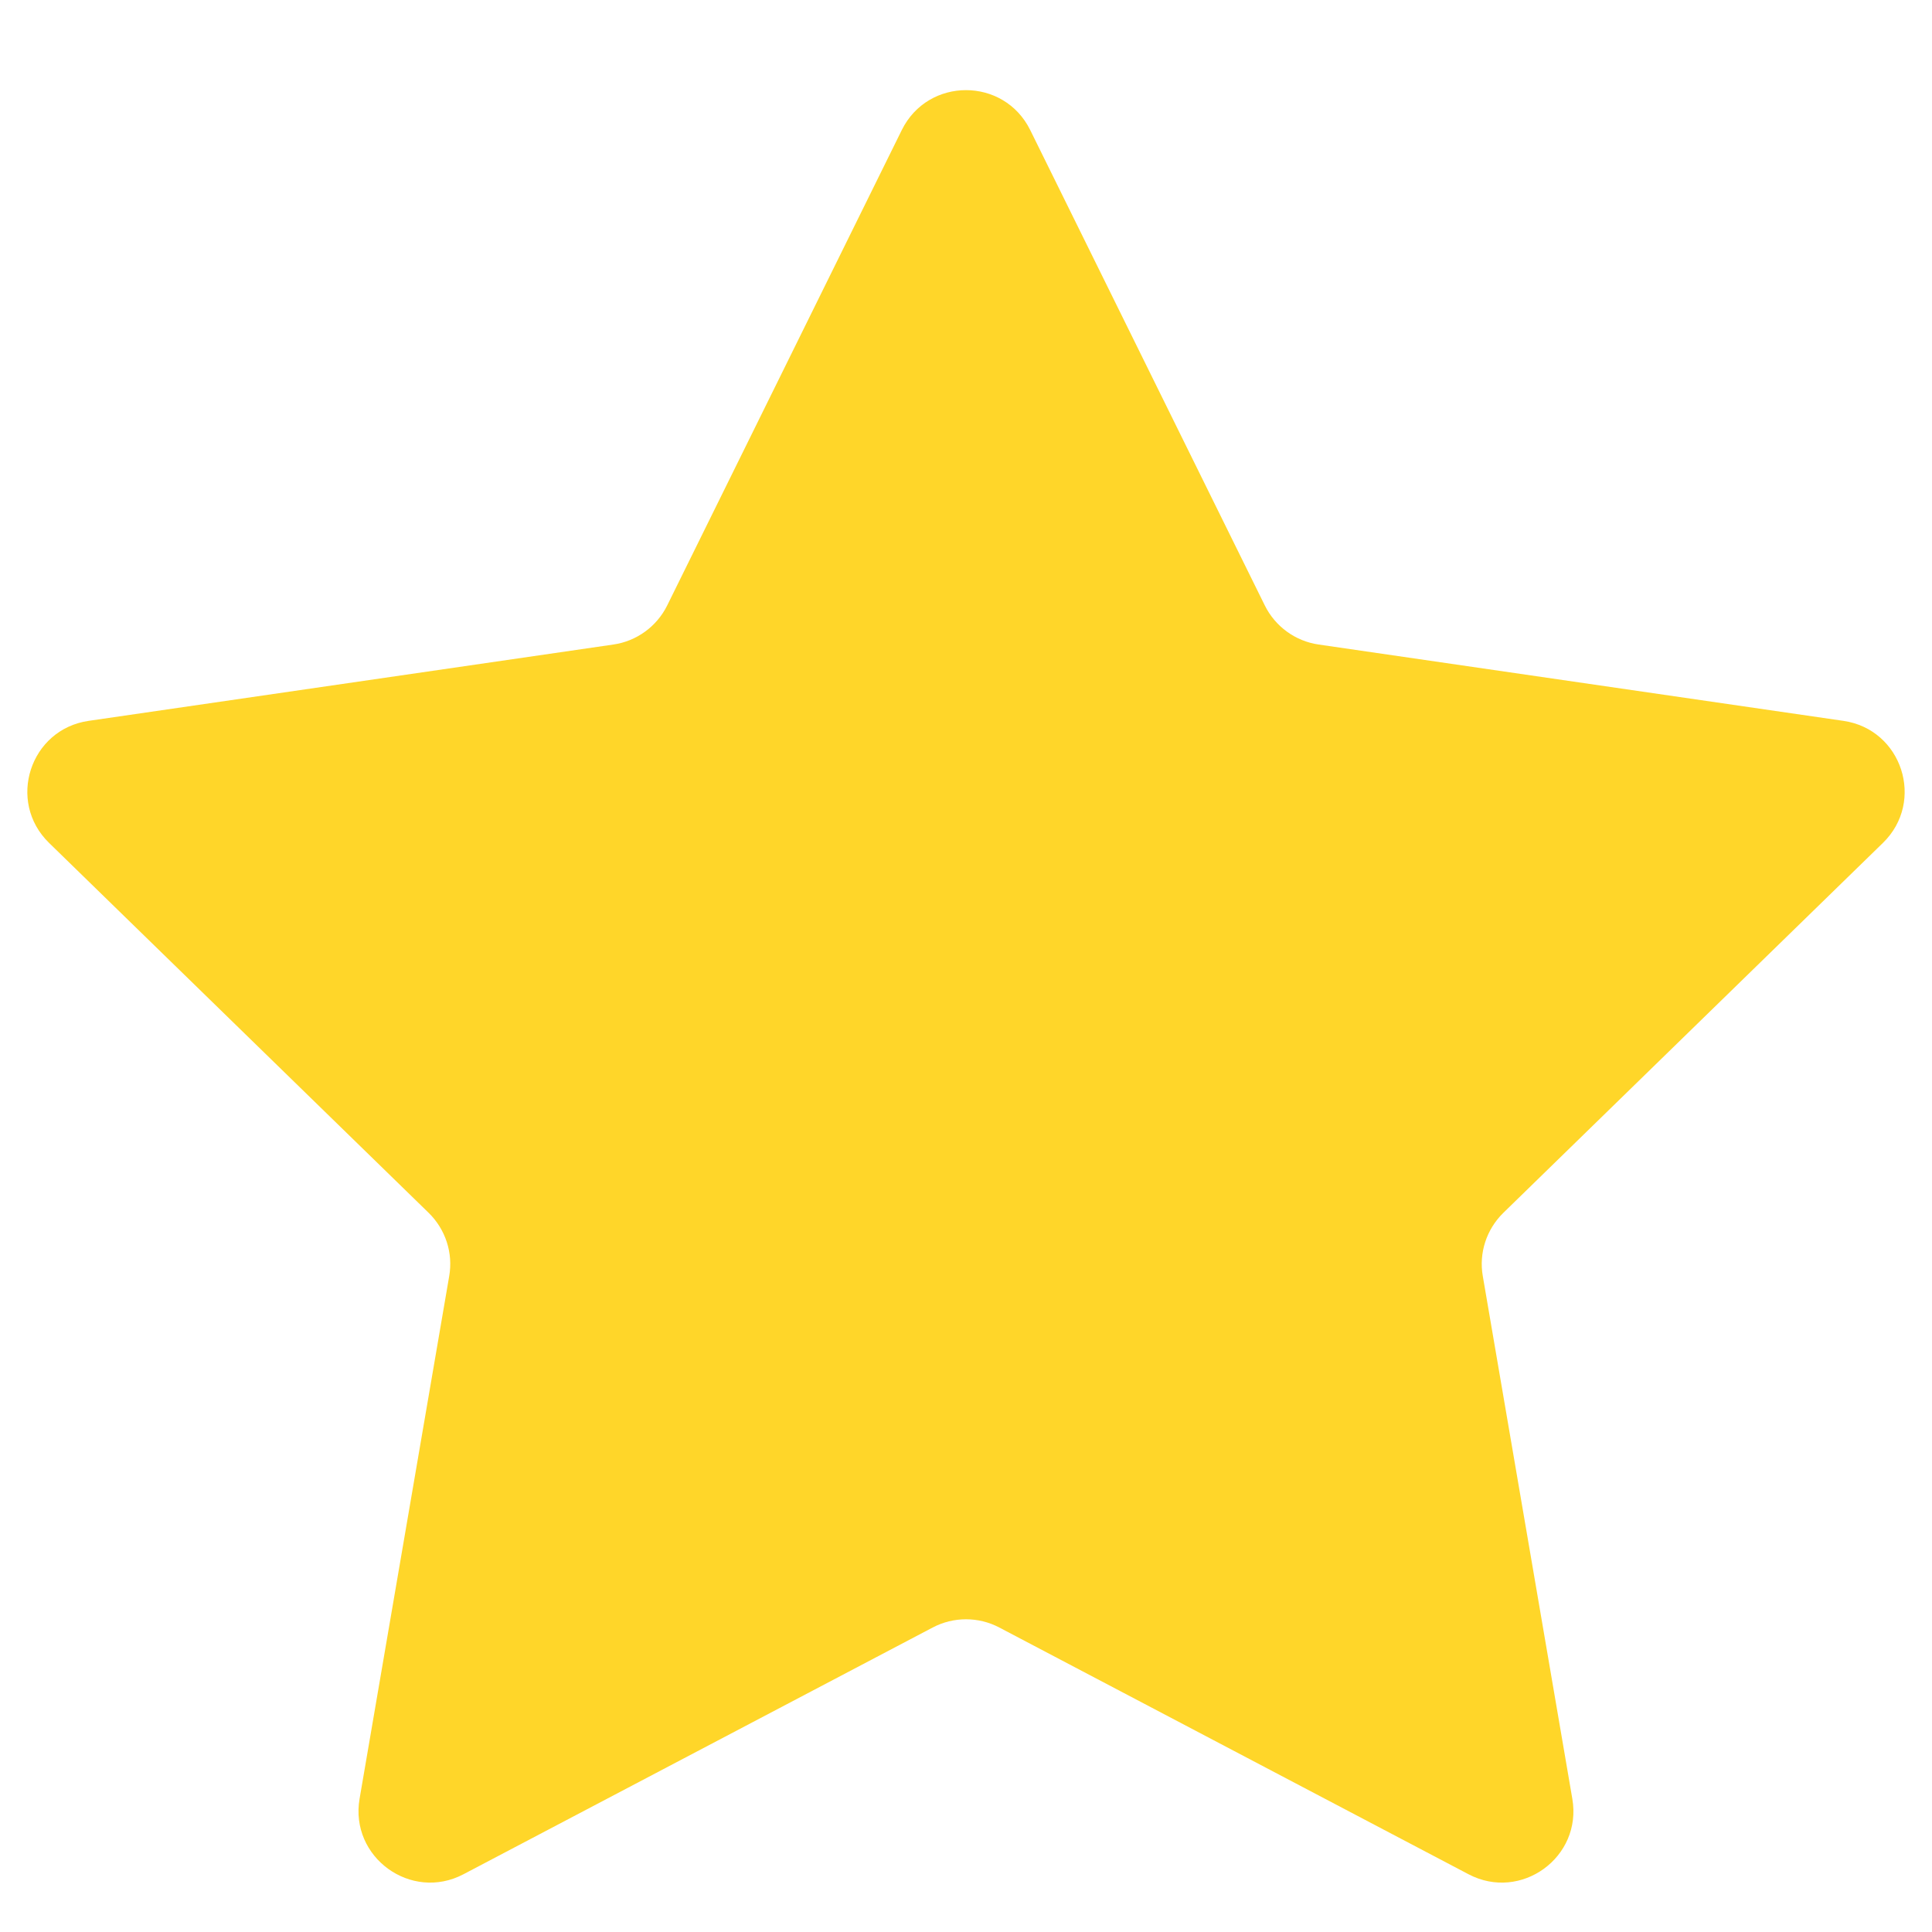 <svg width="18" height="18" viewBox="0 0 18 18" fill="none" xmlns="http://www.w3.org/2000/svg">
<path id="Star 2" d="M8.402 1.211C8.647 0.716 9.353 0.716 9.598 1.211L11.784 5.641C11.881 5.837 12.069 5.974 12.286 6.005L17.174 6.716C17.721 6.795 17.939 7.467 17.543 7.853L14.006 11.3C13.849 11.454 13.777 11.674 13.815 11.89L14.649 16.759C14.743 17.303 14.171 17.719 13.682 17.462L9.31 15.163C9.116 15.061 8.884 15.061 8.69 15.163L4.318 17.462C3.829 17.719 3.257 17.303 3.35 16.759L4.185 11.89C4.223 11.674 4.151 11.454 3.994 11.3L0.457 7.853C0.061 7.467 0.279 6.795 0.826 6.716L5.714 6.005C5.931 5.974 6.119 5.837 6.216 5.641L8.402 1.211Z" fill="#FFD629"/>
</svg>
